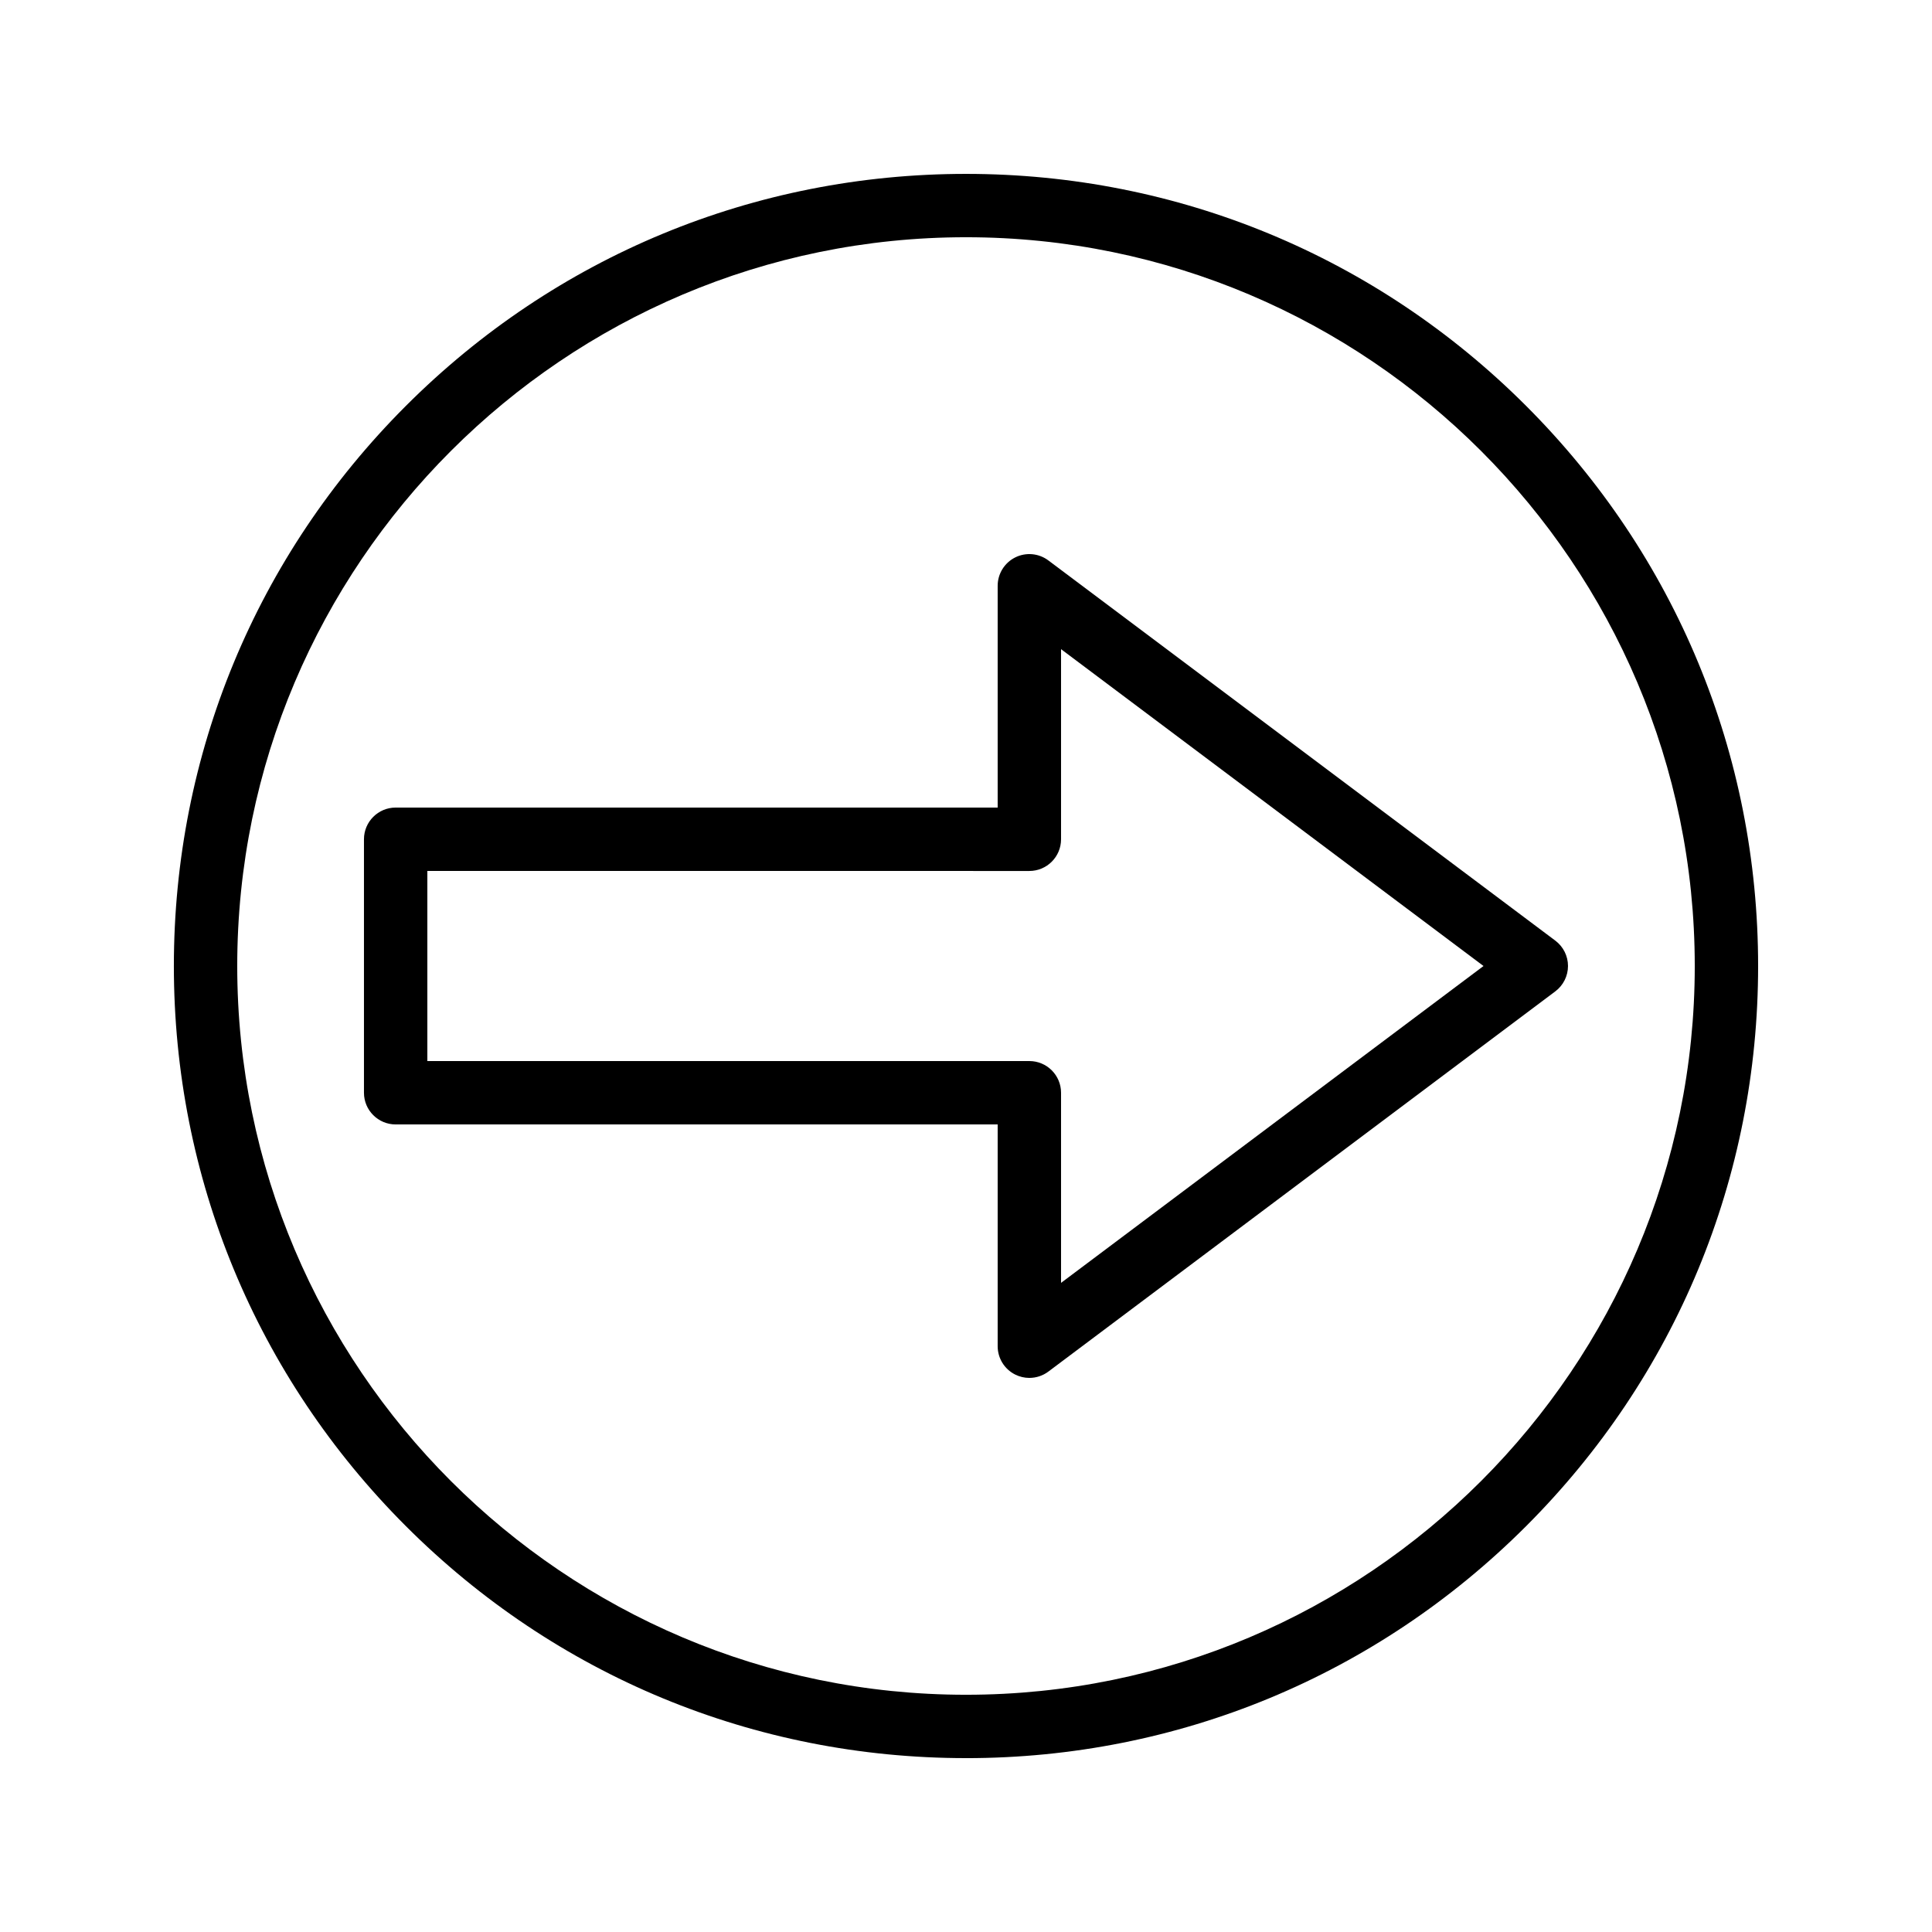 <?xml version="1.0" encoding="UTF-8"?>
<!-- Uploaded to: SVG Repo, www.svgrepo.com, Generator: SVG Repo Mixer Tools -->
<svg fill="#000000" width="800px" height="800px" version="1.1" viewBox="144 144 512 512" xmlns="http://www.w3.org/2000/svg">
 <g>
  <path d="m400 609.92c-56.07 0-108.79-21.836-148.44-61.484-39.648-39.648-61.484-92.363-61.484-148.43s21.836-108.79 61.484-148.44 92.363-61.484 148.44-61.484c56.07 0 108.79 21.836 148.44 61.484 39.645 39.648 61.48 92.363 61.48 148.44 0 56.07-21.836 108.79-61.484 148.44-39.648 39.645-92.363 61.48-148.43 61.48zm0-403.05c-106.49 0-193.13 86.637-193.13 193.13 0 106.49 86.637 193.13 193.13 193.13 106.49 0 193.13-86.637 193.13-193.13-0.004-106.49-86.641-193.13-193.13-193.13z"/>
  <path d="m416.79 509.16c-1.281 0-2.566-0.293-3.754-0.887-2.848-1.422-4.644-4.328-4.644-7.508v-58.777h-159.54c-4.637 0-8.398-3.762-8.398-8.398v-67.176c0-4.637 3.758-8.398 8.398-8.398h159.54v-58.777c0-3.18 1.797-6.086 4.641-7.512 2.844-1.422 6.25-1.113 8.793 0.793l134.35 100.76c2.113 1.586 3.359 4.074 3.359 6.719 0 2.641-1.246 5.133-3.359 6.719l-134.34 100.76c-1.484 1.113-3.258 1.68-5.039 1.68zm-159.54-83.969h159.54c4.637 0 8.398 3.762 8.398 8.398v50.383l111.96-83.969-111.96-83.969v50.383c0 4.637-3.762 8.398-8.398 8.398l-159.54-0.004z"/>
 </g>
</svg>